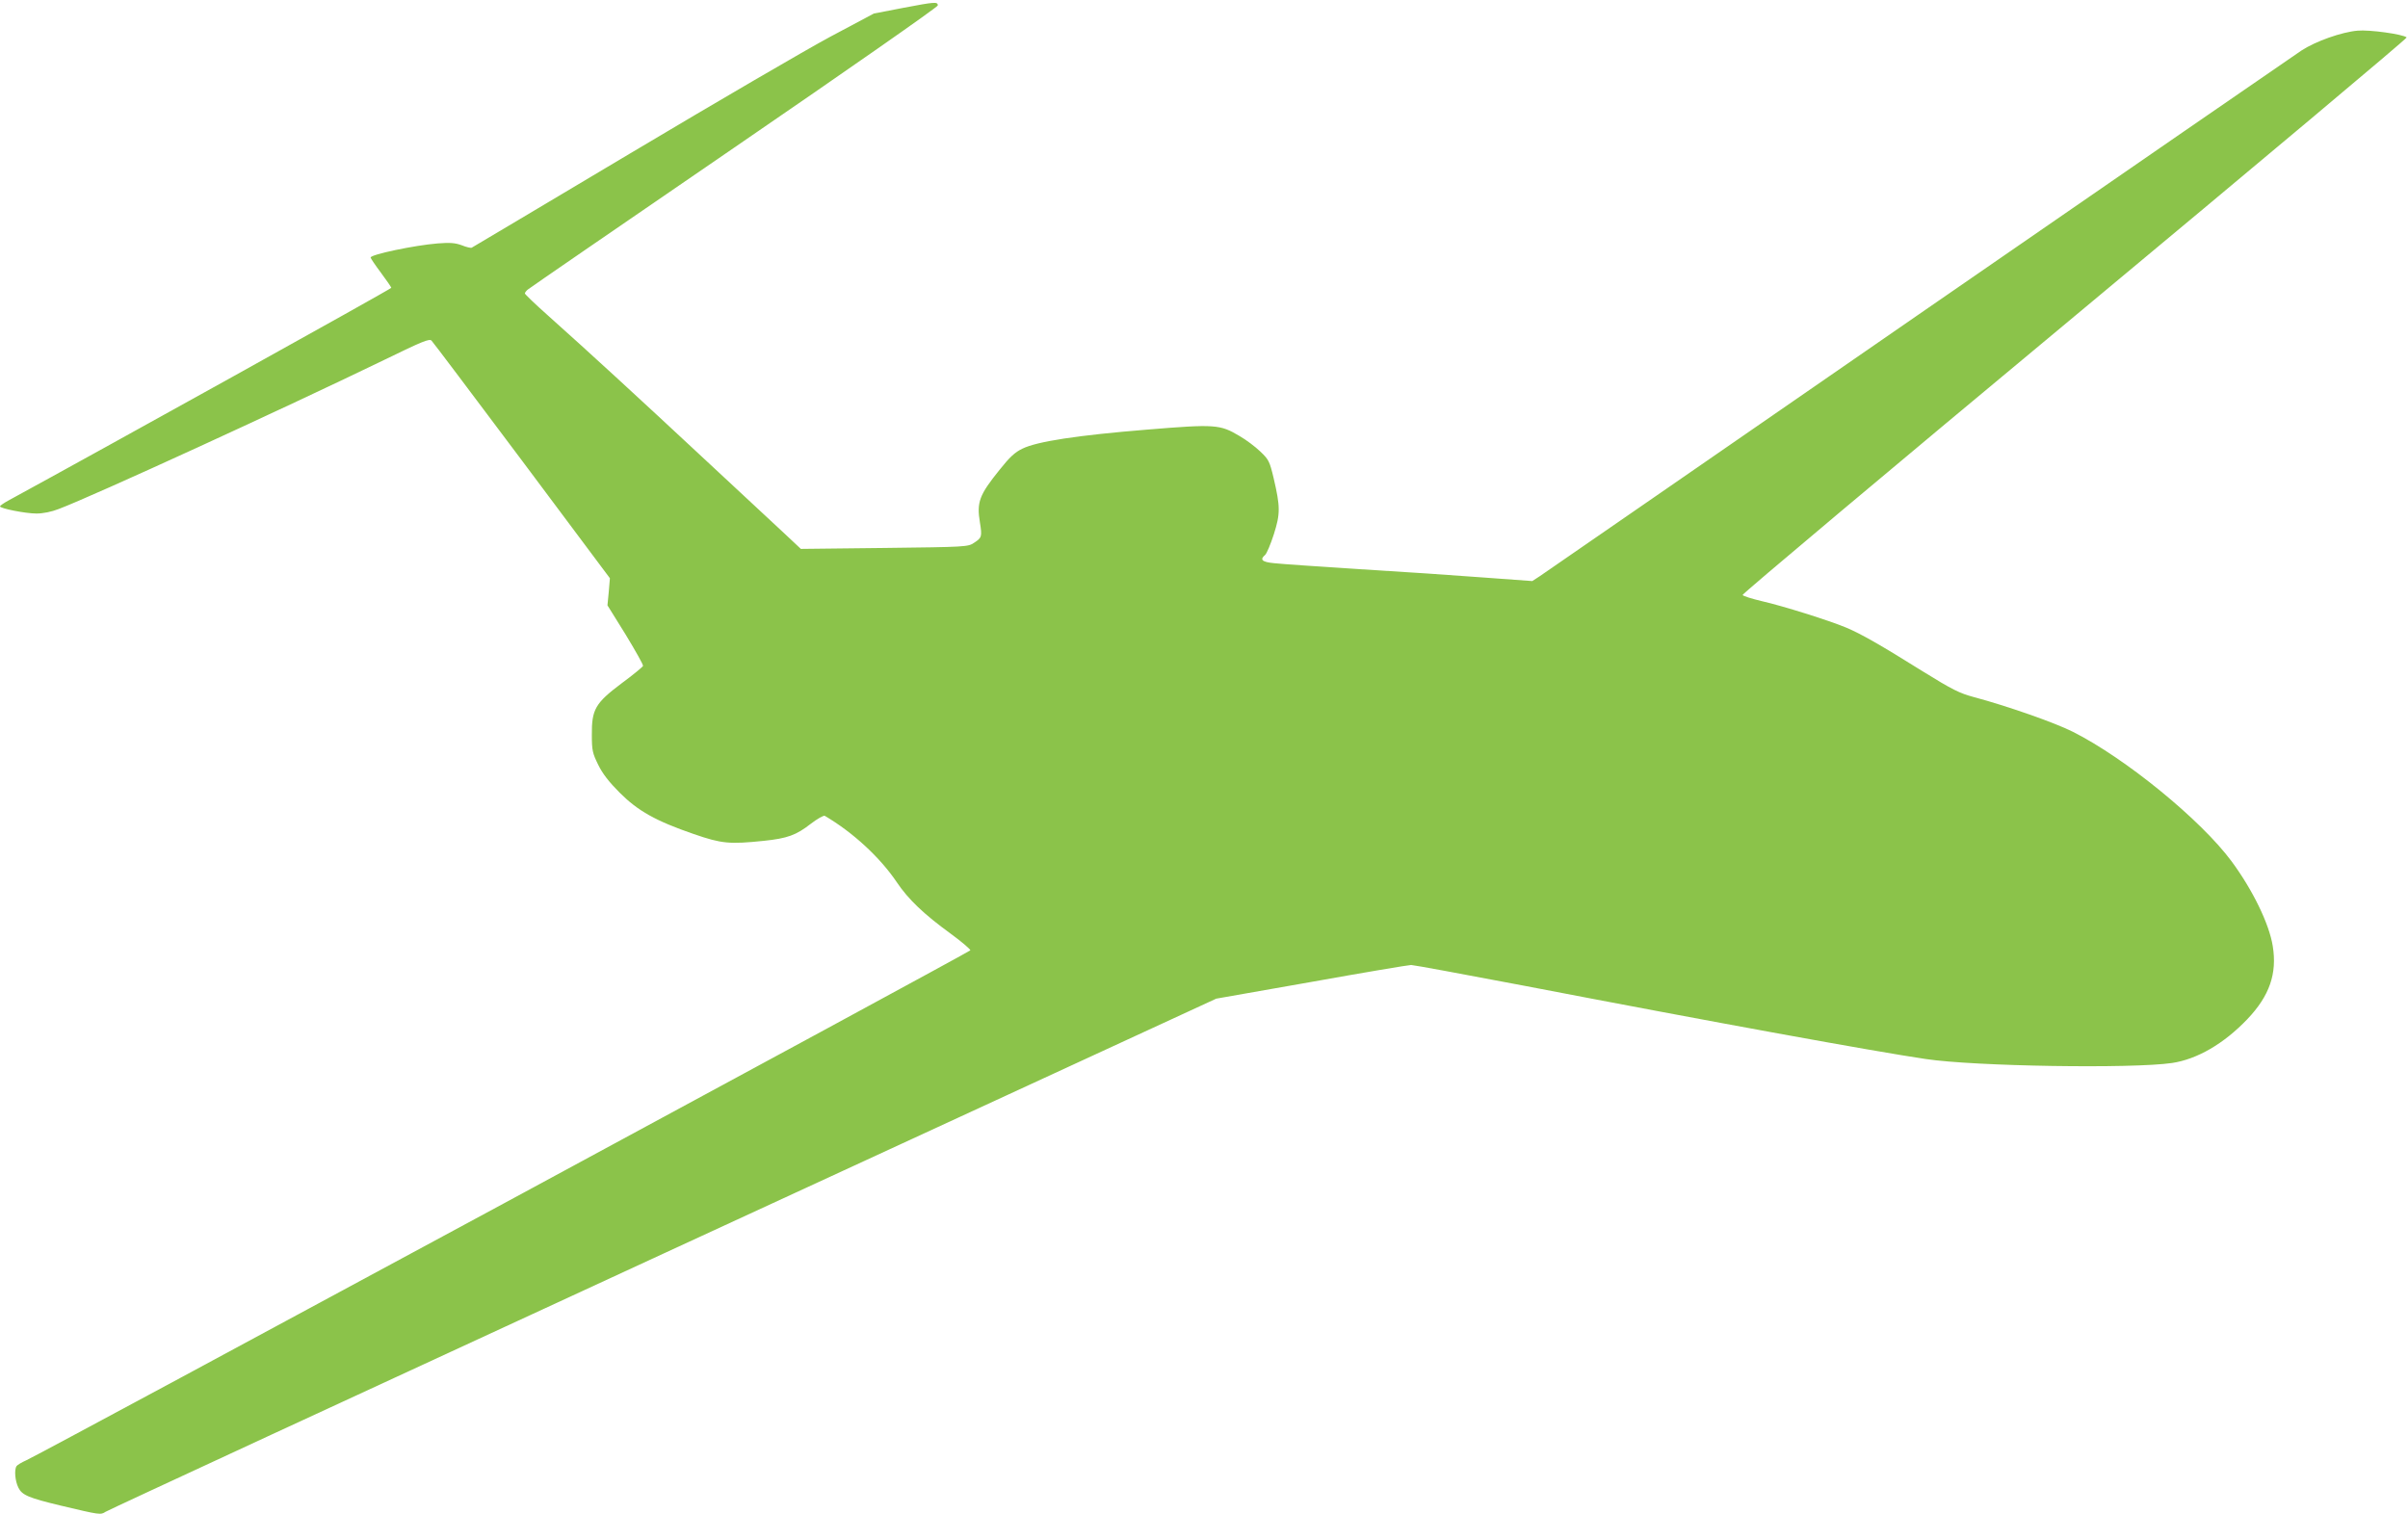 <?xml version="1.0" standalone="no"?>
<!DOCTYPE svg PUBLIC "-//W3C//DTD SVG 20010904//EN"
 "http://www.w3.org/TR/2001/REC-SVG-20010904/DTD/svg10.dtd">
<svg version="1.0" xmlns="http://www.w3.org/2000/svg"
 width="1280pt" height="805pt" viewBox="0 0 1280 805"
 preserveAspectRatio="xMidYMid meet">
<g transform="translate(0,805) scale(0.1,-0.1)"
fill="#8bc34a" stroke="none">
<path d="M4800 8008 l-155 -30 -231 -123 c-127 -68 -607 -348 -1065 -621 -459
-273 -837 -499 -842 -501 -4 -2 -28 3 -52 13 -36 13 -62 15 -128 10 -124 -10
-357 -59 -357 -75 0 -4 25 -41 55 -81 30 -40 55 -77 55 -80 0 -6 -1562 -873
-2032 -1129 -26 -14 -48 -29 -48 -33 0 -11 136 -38 194 -38 34 0 80 9 118 24
183 69 1209 540 1731 793 203 99 240 114 251 102 8 -8 224 -295 481 -638 l467
-625 -6 -72 -7 -72 97 -156 c52 -86 94 -160 92 -166 -1 -5 -52 -47 -113 -92
-141 -106 -160 -139 -159 -275 0 -83 4 -98 34 -159 23 -47 57 -91 114 -148 97
-97 191 -150 394 -220 148 -51 189 -55 372 -36 125 13 172 30 249 90 35 27 69
46 75 43 150 -88 294 -221 383 -353 61 -91 144 -170 287 -274 59 -43 105 -83
104 -88 -3 -9 -4933 -2673 -5018 -2711 -25 -11 -48 -25 -52 -31 -13 -19 -8
-80 10 -115 19 -39 54 -54 225 -95 210 -50 212 -50 238 -33 13 9 1347 626
2964 1372 l2940 1356 506 89 c279 50 517 90 530 90 13 0 283 -50 599 -110
1024 -197 1866 -350 2137 -390 260 -39 1098 -52 1309 -21 133 20 275 102 400
233 118 124 159 242 135 389 -19 118 -106 297 -218 449 -162 220 -566 550
-845 690 -95 48 -349 137 -525 184 -78 21 -114 39 -274 138 -224 140 -326 198
-404 231 -93 39 -339 116 -449 141 -55 13 -102 28 -103 33 -2 6 793 674 1767
1484 973 810 1767 1476 1763 1480 -19 17 -198 42 -261 36 -83 -7 -223 -56
-299 -106 -32 -21 -947 -652 -2033 -1402 -1086 -751 -1993 -1377 -2015 -1392
l-40 -26 -260 19 c-143 11 -438 31 -655 44 -217 14 -423 28 -457 32 -65 6 -78
19 -48 44 8 7 29 56 46 109 35 110 35 146 -1 300 -21 88 -26 98 -70 140 -27
26 -76 63 -111 83 -104 62 -128 64 -493 34 -369 -30 -584 -63 -661 -101 -40
-19 -68 -45 -122 -113 -108 -134 -122 -172 -104 -280 12 -75 10 -81 -32 -108
-31 -21 -43 -22 -476 -27 l-444 -5 -82 77 c-45 42 -239 222 -431 401 -365 340
-612 567 -827 759 -70 62 -127 117 -127 121 0 4 7 14 16 21 9 8 503 347 1098
755 594 407 1081 747 1081 755 0 21 -16 19 -185 -13z"/>
</g>
</svg>
